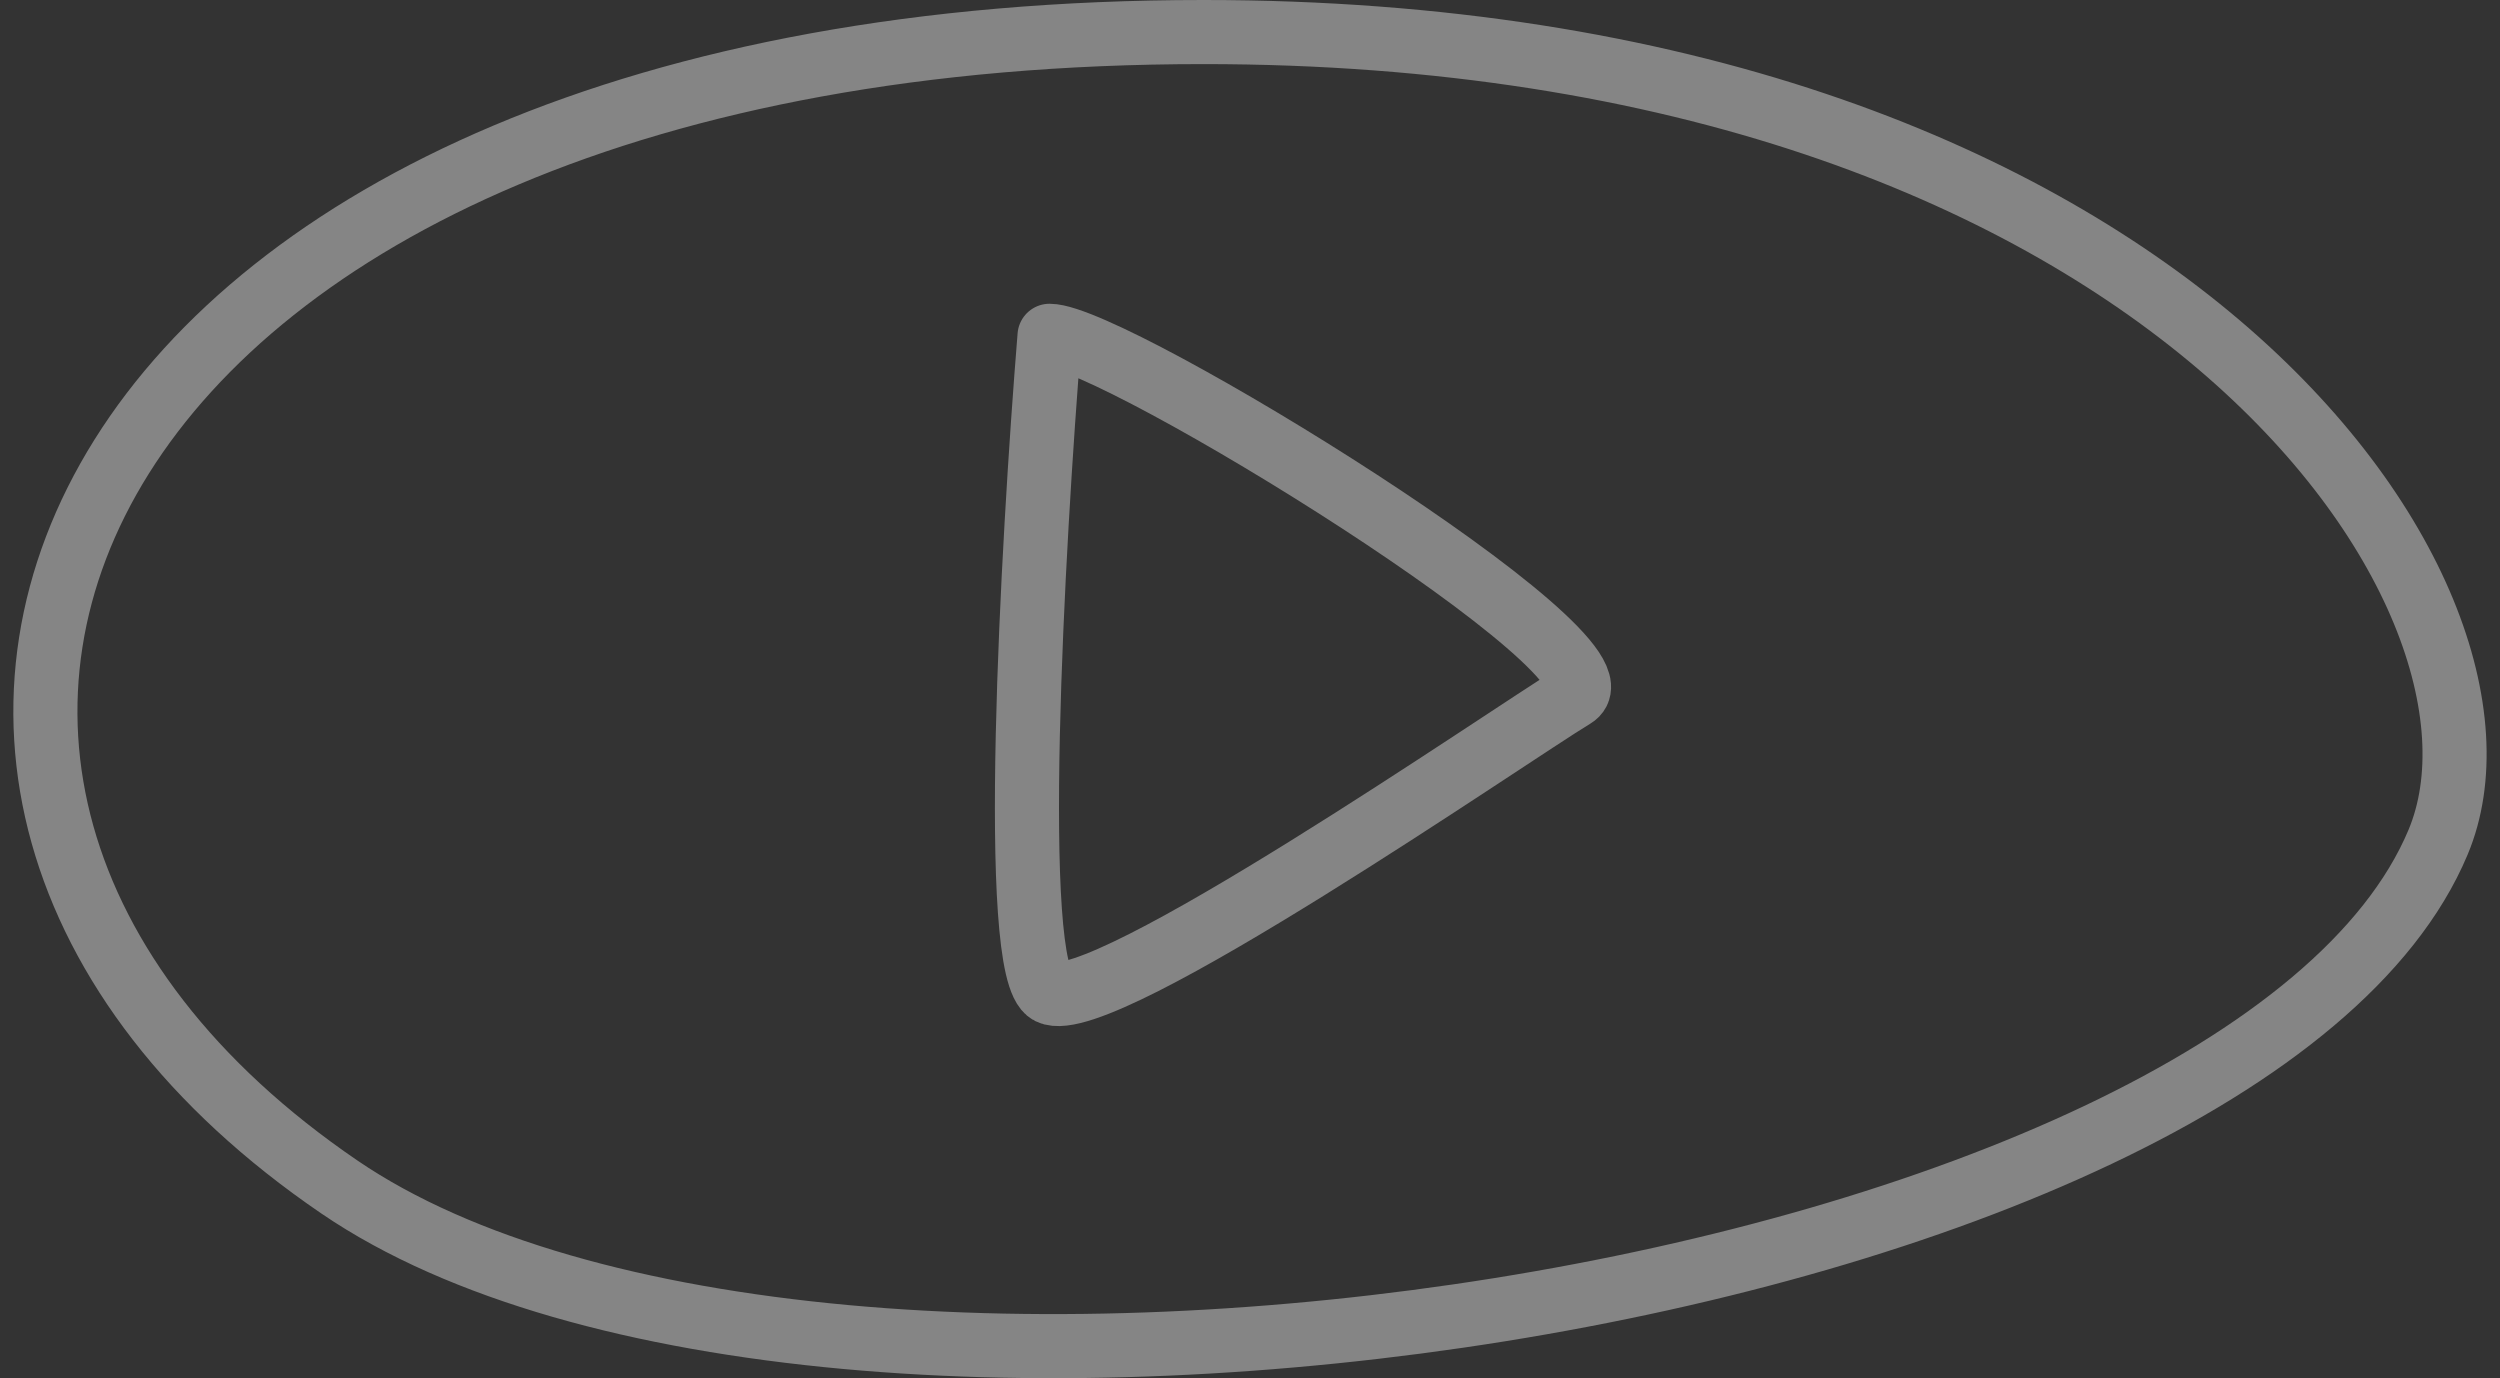 <?xml version="1.0" encoding="UTF-8"?> <svg xmlns="http://www.w3.org/2000/svg" width="78" height="43" viewBox="0 0 78 43" fill="none"><rect x="0" y="0" width="78" height="43" fill="#333333" stroke="none"/><g opacity="0.4"><path d="M32.746 30.963C31.469 30.32 32.214 17.038 32.746 10.477C34.74 10.477 51.093 20.519 49.098 21.724C47.104 22.929 34.341 31.766 32.746 30.963Z" stroke="white" stroke-width="2" stroke-linecap="round" stroke-linejoin="round"></path><path d="M10.591 37.036C-8.084 24.305 2.166 1 37.545 1C67.419 1 79.299 18.566 76.068 26.277C70.109 40.496 25.751 47.371 10.591 37.036Z" stroke="white" stroke-width="2" stroke-linecap="round"></path></g></svg> 